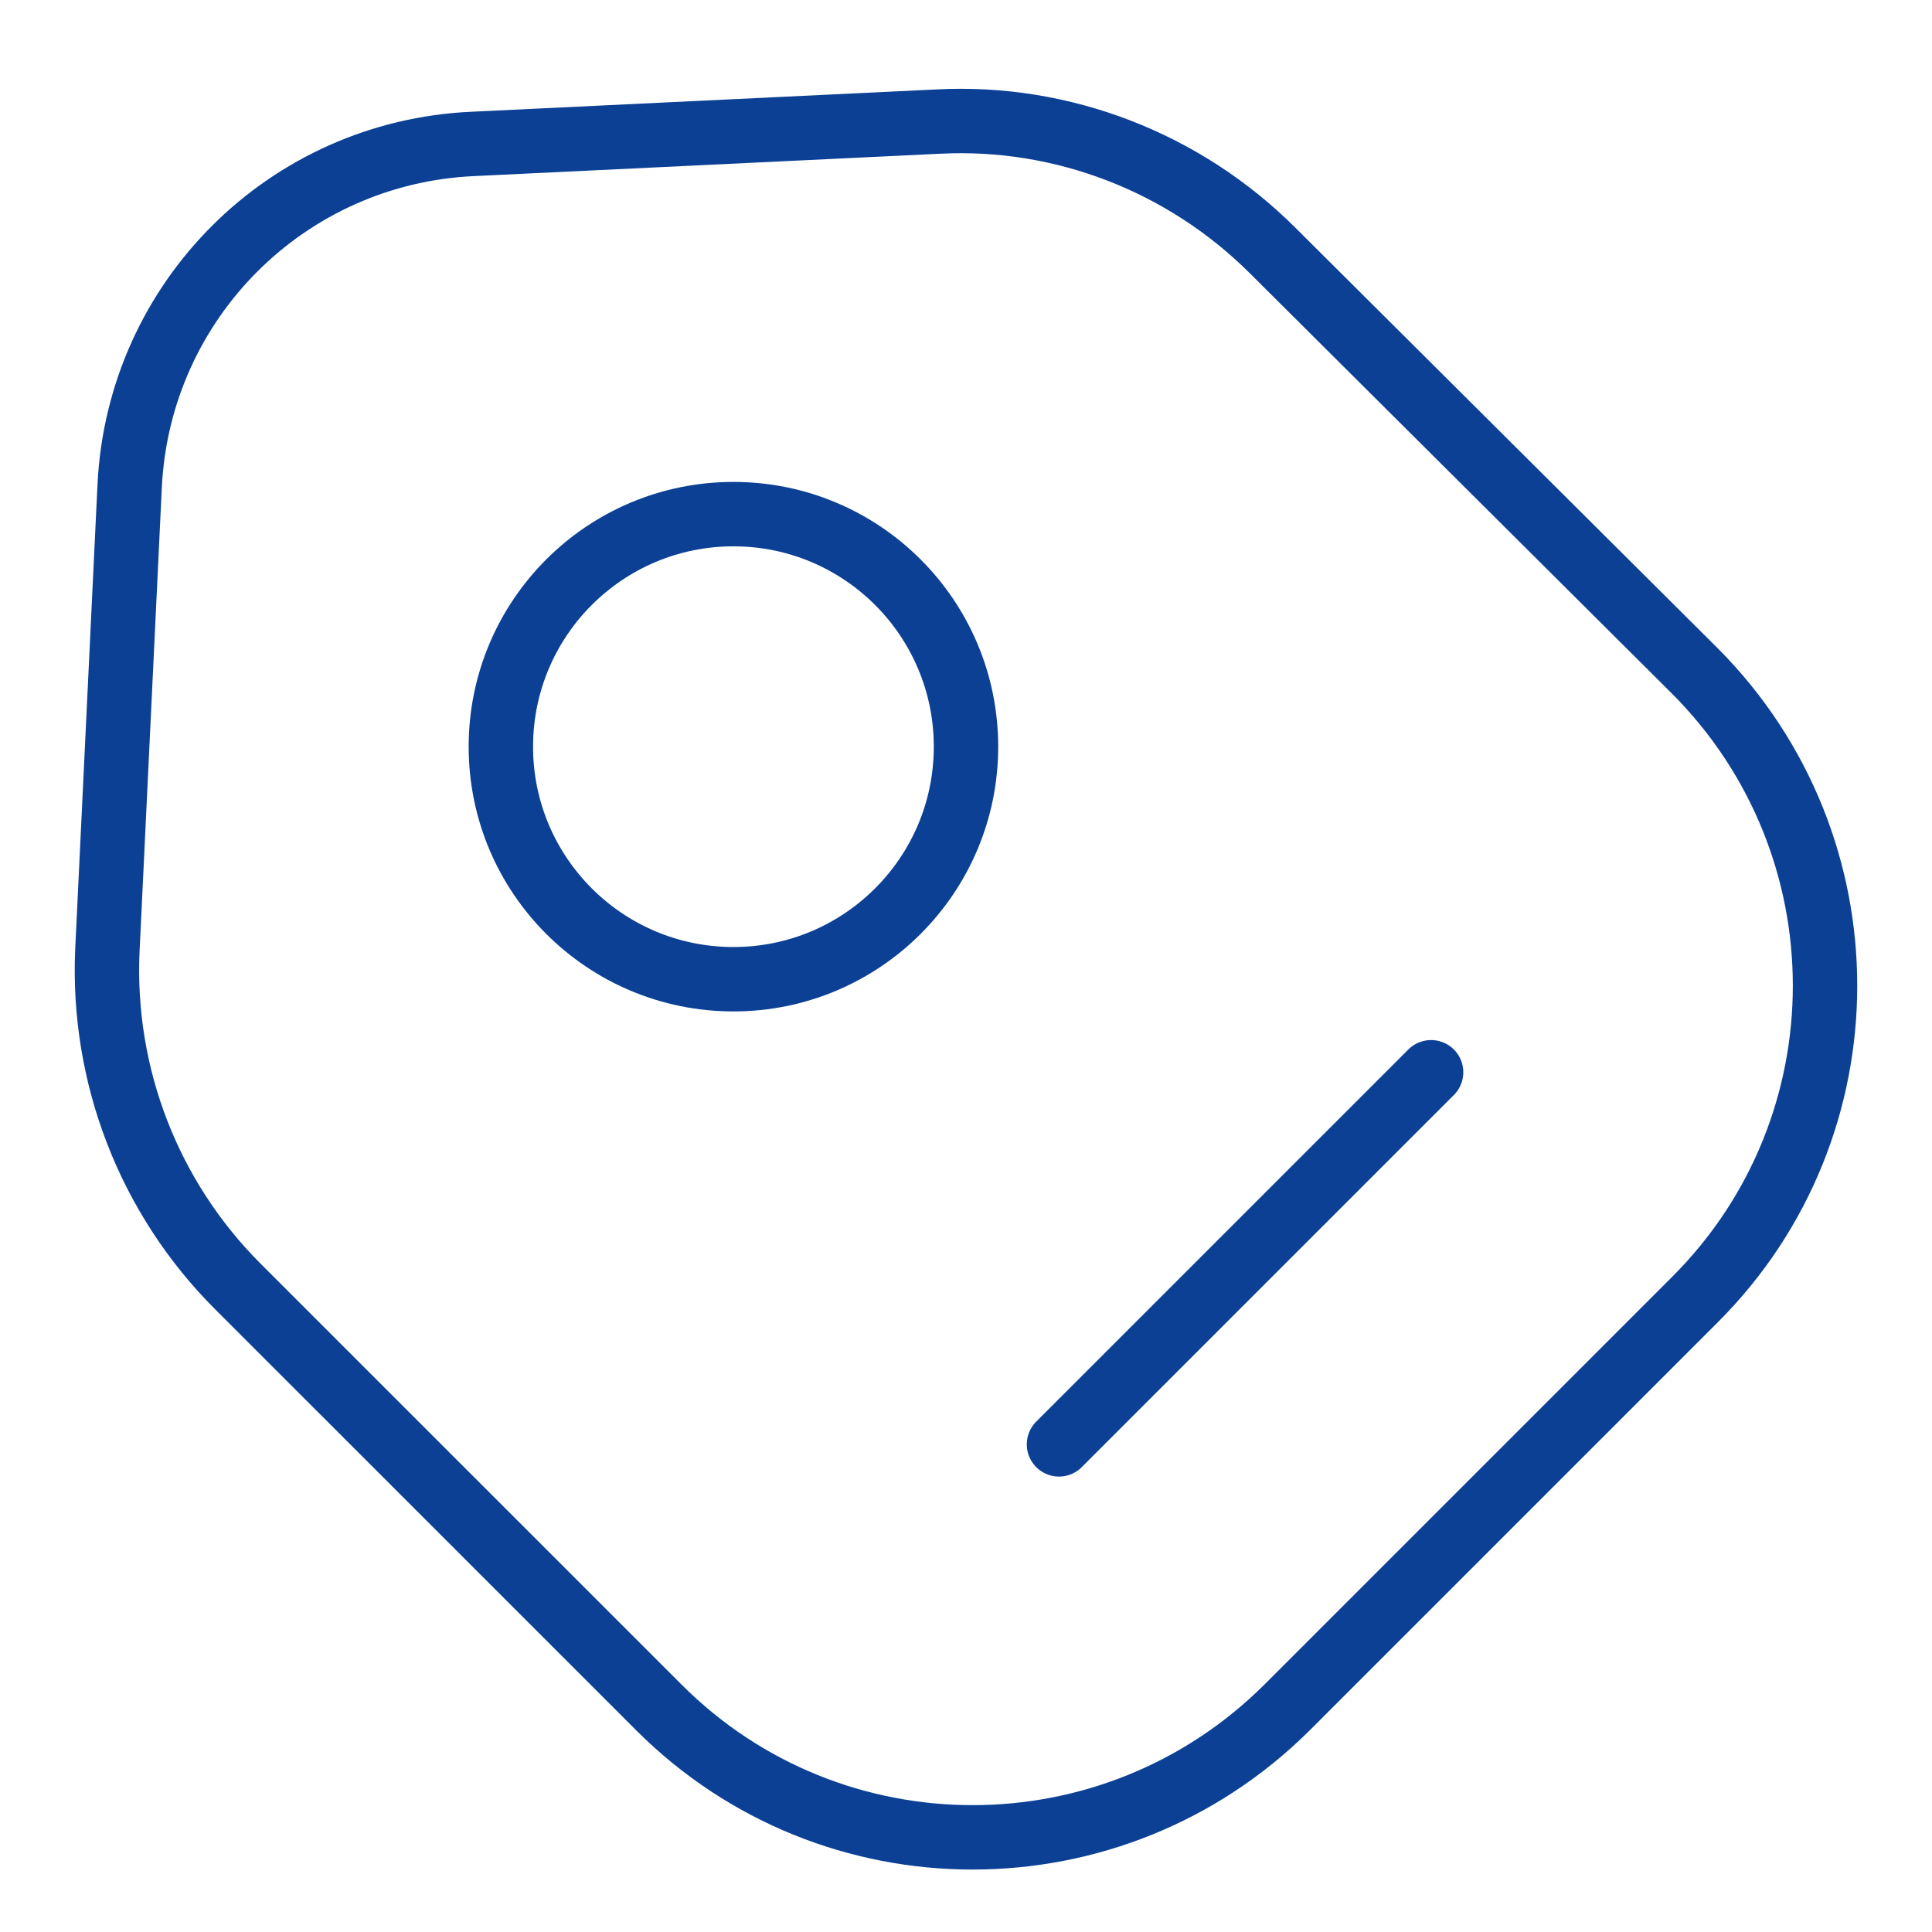 <svg width="45" height="45" viewBox="0 0 45 45" fill="none" xmlns="http://www.w3.org/2000/svg">
<path d="M5.535 29.959L15.35 39.773C19.38 43.803 25.923 43.803 29.975 39.773L39.486 30.262C43.516 26.232 43.516 19.689 39.486 15.637L29.65 5.843C27.591 3.785 24.753 2.68 21.85 2.832L11.016 3.352C6.683 3.547 3.238 6.992 3.021 11.303L2.501 22.137C2.371 25.062 3.476 27.9 5.535 29.959Z" stroke="#0B4095" stroke-width="1.5" stroke-linecap="round" stroke-linejoin="round"/>
<path d="M17.083 22.808C20.075 22.808 22.5 20.383 22.5 17.392C22.5 14.4 20.075 11.975 17.083 11.975C14.091 11.975 11.666 14.4 11.666 17.392C11.666 20.383 14.091 22.808 17.083 22.808Z" stroke="#0B4095" stroke-width="1.5" stroke-linecap="round"/>
<path d="M24.666 33.642L33.333 24.975" stroke="#0B4095" stroke-width="1.5" stroke-miterlimit="10" stroke-linecap="round" stroke-linejoin="round"/>
</svg>
